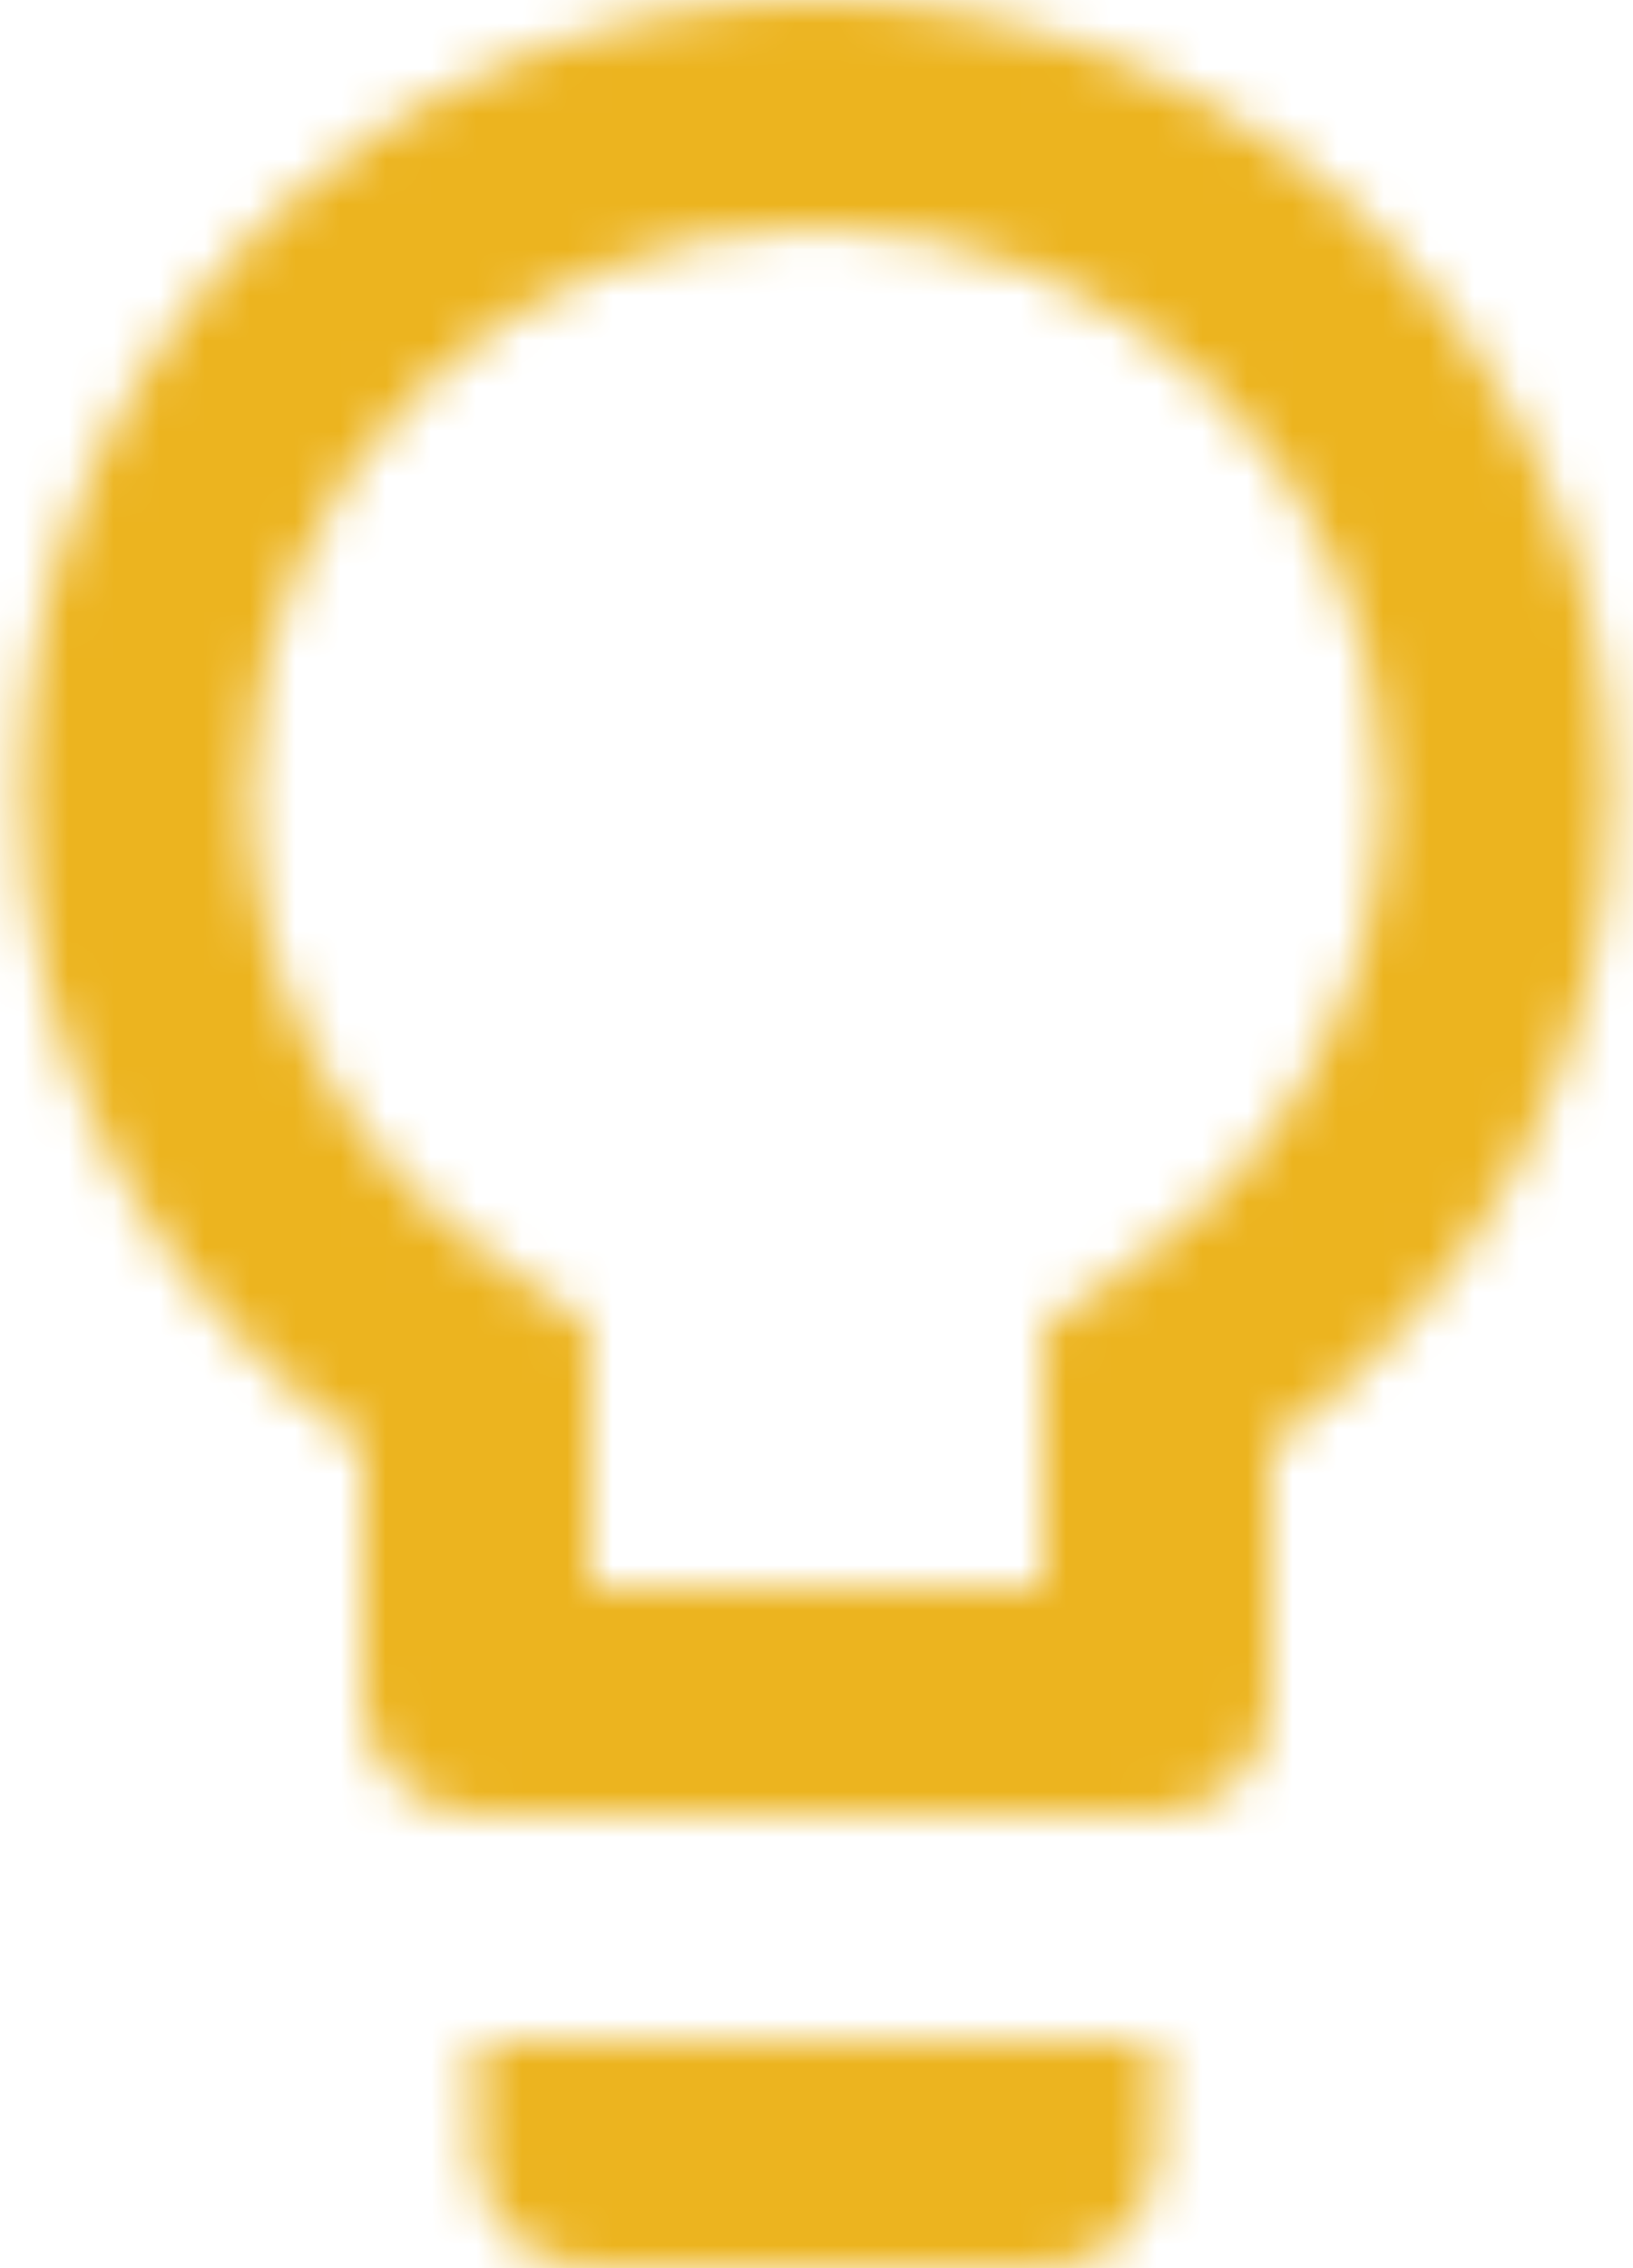 <?xml version="1.0" encoding="UTF-8"?>
<svg width="36px" height="50px" viewBox="0 0 36 50" version="1.1" xmlns="http://www.w3.org/2000/svg" xmlns:xlink="http://www.w3.org/1999/xlink">
    <title>ic_lightbulb_outline</title>
    <defs>
        <path d="M22.5,52.5 C22.5,53.875 23.625,55 25,55 L35,55 C36.375,55 37.5,53.875 37.5,52.5 L37.5,50 L22.5,50 L22.5,52.5 L22.5,52.5 Z M30,5 C20.35,5 12.5,12.85 12.5,22.5 C12.5,28.45 15.475,33.675 20,36.85 L20,42.5 C20,43.875 21.125,45 22.5,45 L37.5,45 C38.875,45 40,43.875 40,42.5 L40,36.85 C44.525,33.675 47.5,28.45 47.5,22.5 C47.5,12.85 39.65,5 30,5 L30,5 Z M37.125,32.75 L35,34.25 L35,40 L25,40 L25,34.25 L22.875,32.75 C19.5,30.4 17.5,26.575 17.5,22.5 C17.5,15.6 23.1,10 30,10 C36.9,10 42.5,15.6 42.5,22.5 C42.5,26.575 40.5,30.4 37.125,32.75 L37.125,32.75 Z" id="path-1"></path>
        <rect id="path-3" x="0" y="0" width="125" height="125"></rect>
    </defs>
    <g id="VD-Set-1" stroke="none" stroke-width="1" fill="none" fill-rule="evenodd">
        <g id="VD-Homepage_Unauthenticated-V2" transform="translate(-642, -3040)">
            <g id="About-Widgets-Copy-2" transform="translate(41, 2183)">
                <g id="Services" transform="translate(114.452, 661)">
                    <g id="2" transform="translate(474.548, 190)">
                        <g id="ic_lightbulb_outline" transform="translate(0, 1)">
                            <mask id="mask-2" fill="white">
                                <use xlink:href="#path-1"></use>
                            </mask>
                            <g id="Mask"></g>
                            <g id="Group" mask="url(#mask-2)">
                                <g transform="translate(-32.5, -32.5)" id="🎨-Color">
                                    <mask id="mask-4" fill="white">
                                        <use xlink:href="#path-3"></use>
                                    </mask>
                                    <use id="Black" fill="#ECB41F" xlink:href="#path-3"></use>
                                </g>
                            </g>
                        </g>
                    </g>
                </g>
            </g>
        </g>
    </g>
</svg>